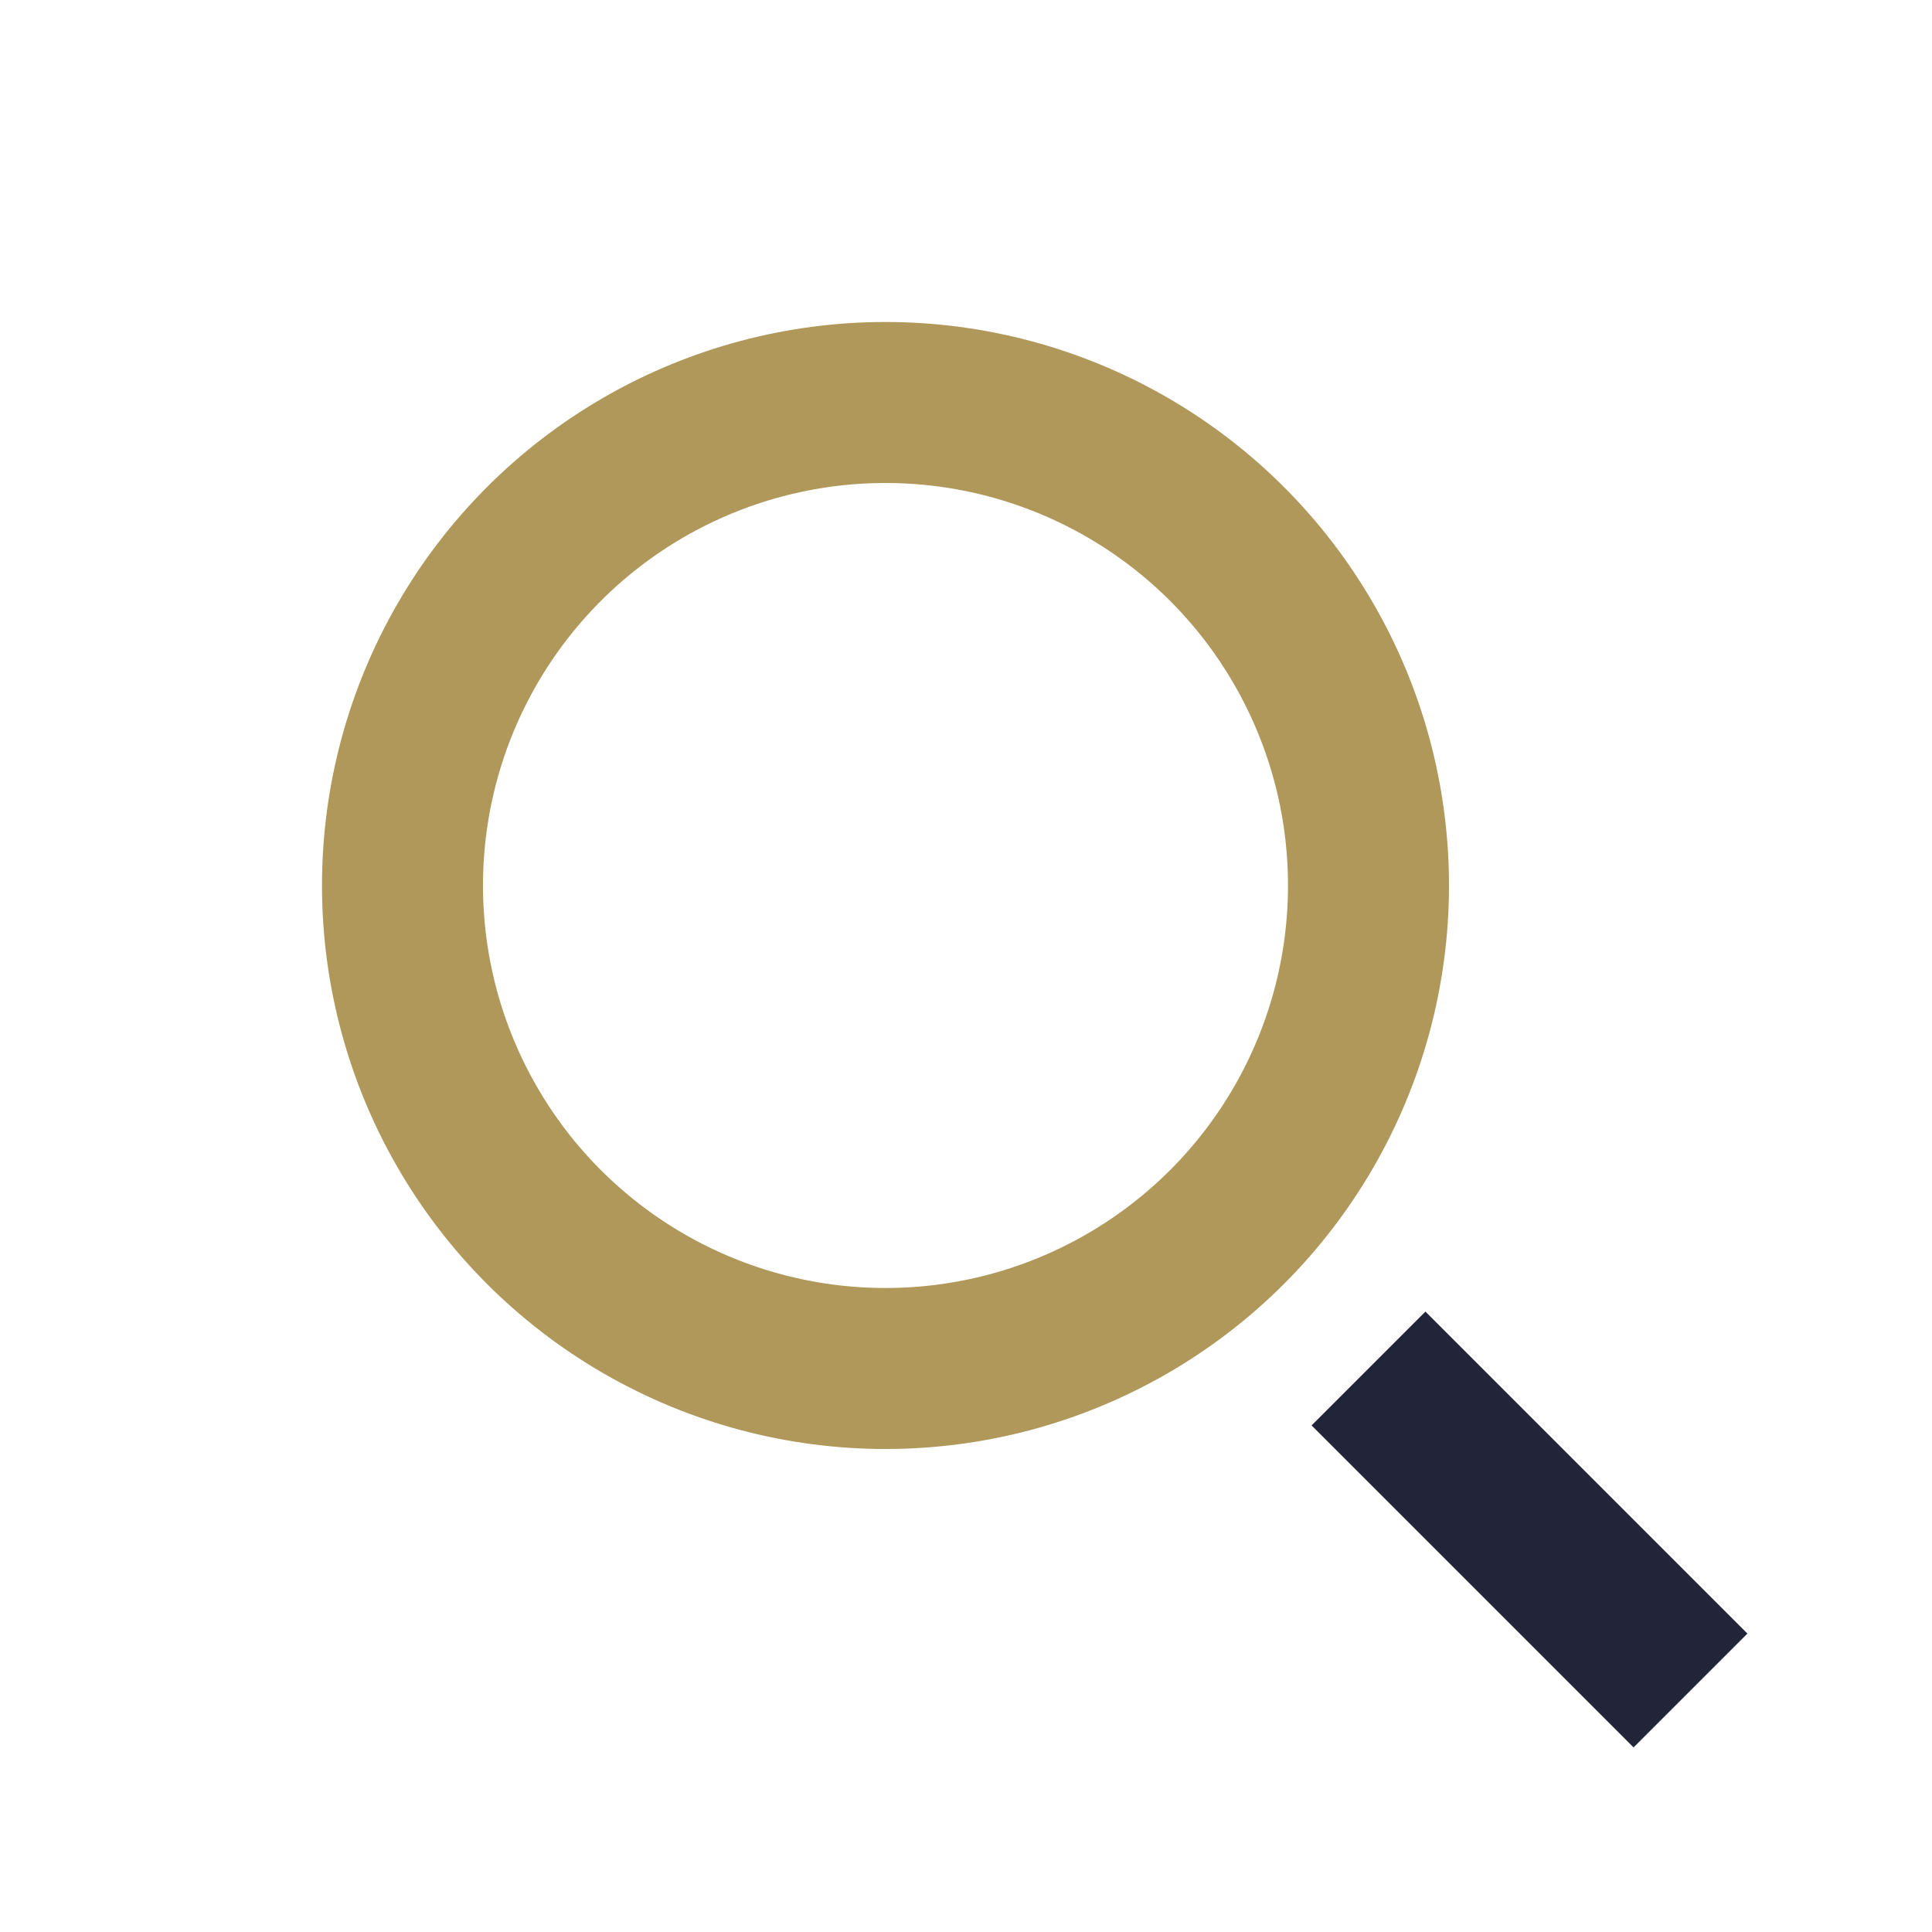 <?xml version="1.0" encoding="UTF-8"?>
<svg xmlns="http://www.w3.org/2000/svg" viewBox="0 0 24 24" width="24" height="24"><circle cx="11" cy="11" r="6" fill="none" stroke="#B0985B" stroke-width="2"/><line x1="17" y1="17" x2="21" y2="21" stroke="#22253A" stroke-width="2"/></svg>